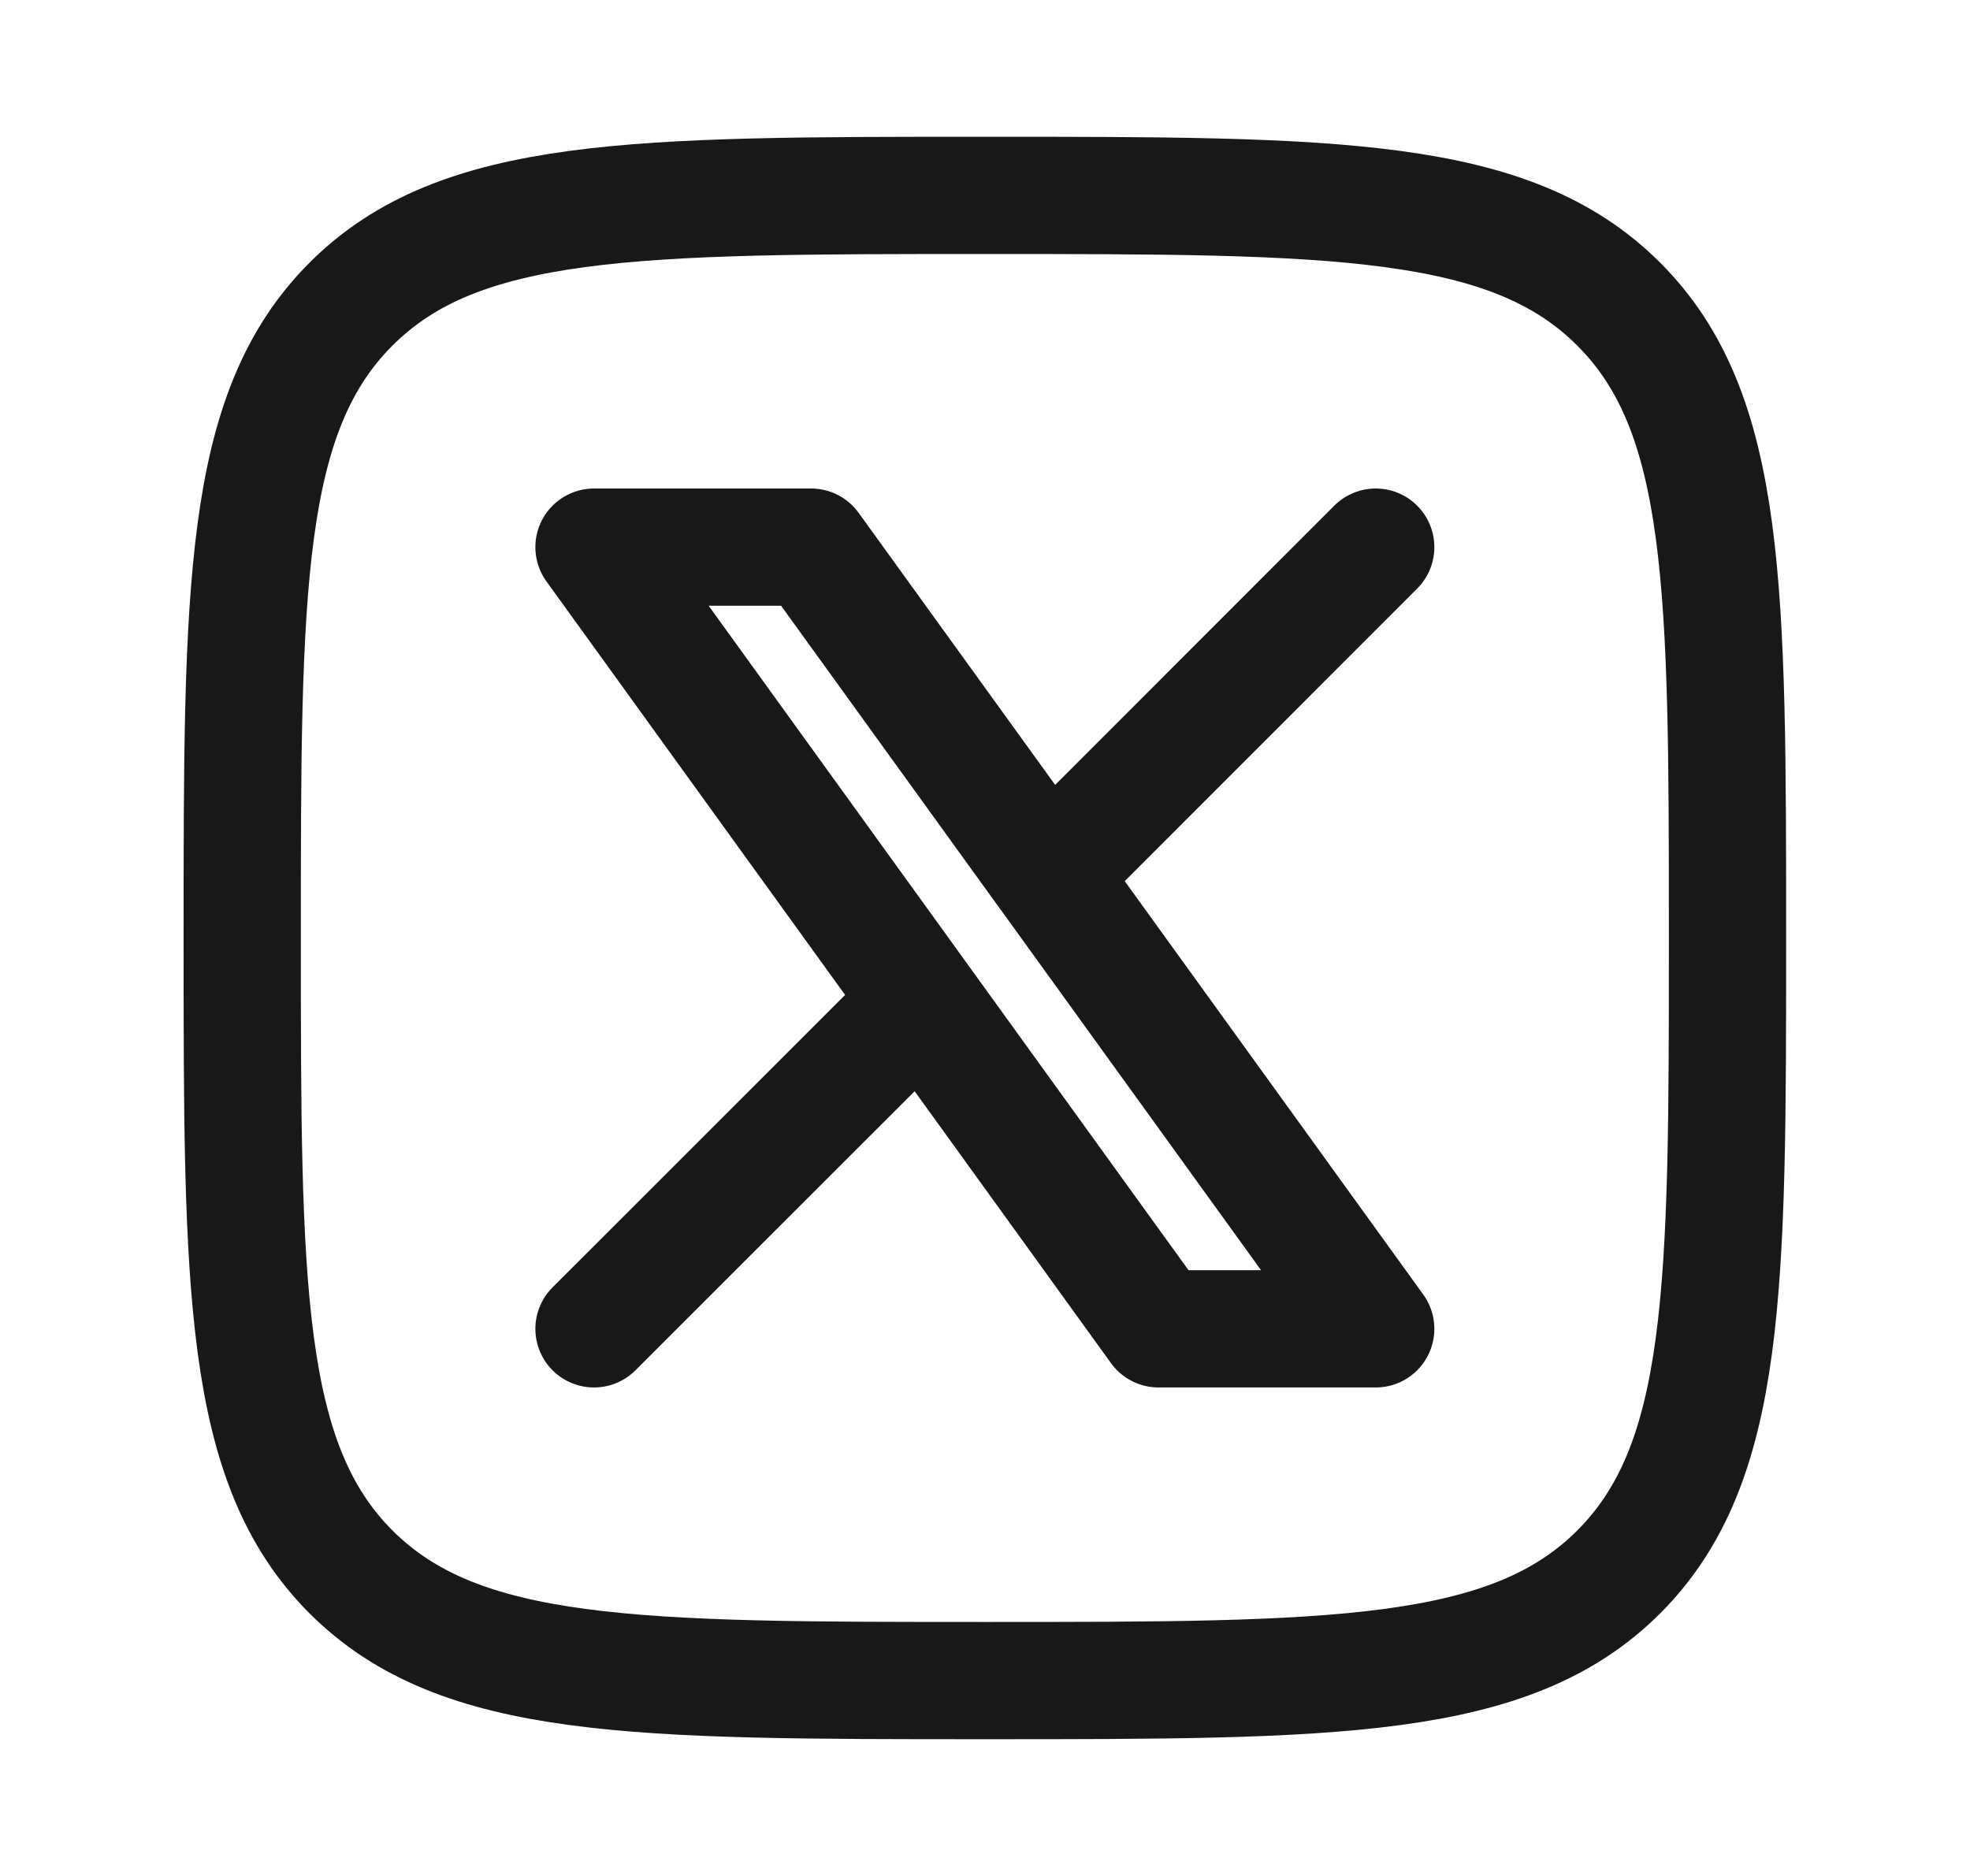 <svg width="21" height="20" viewBox="0 0 21 20" fill="none" xmlns="http://www.w3.org/2000/svg">
<path d="M2.582 10C2.582 6.269 2.582 4.402 3.741 3.243C4.9 2.083 6.766 2.083 10.499 2.083C14.231 2.083 16.097 2.083 17.256 3.243C18.415 4.402 18.415 6.268 18.415 10C18.415 13.732 18.415 15.598 17.256 16.758C16.097 17.917 14.231 17.917 10.499 17.917C6.767 17.917 4.901 17.917 3.741 16.758C2.583 15.598 2.582 13.733 2.582 10Z" stroke="#181818" stroke-width="1.25" stroke-linecap="round" stroke-linejoin="round"/>
<path d="M6.332 14.167L9.827 10.673M9.827 10.673L6.332 5.833L8.646 5.833L11.171 9.329L14.665 5.833M9.827 10.673L12.35 14.167H14.665L11.171 9.328" stroke="#181818" stroke-width="1.25" stroke-linecap="round" stroke-linejoin="round"/>
</svg>

